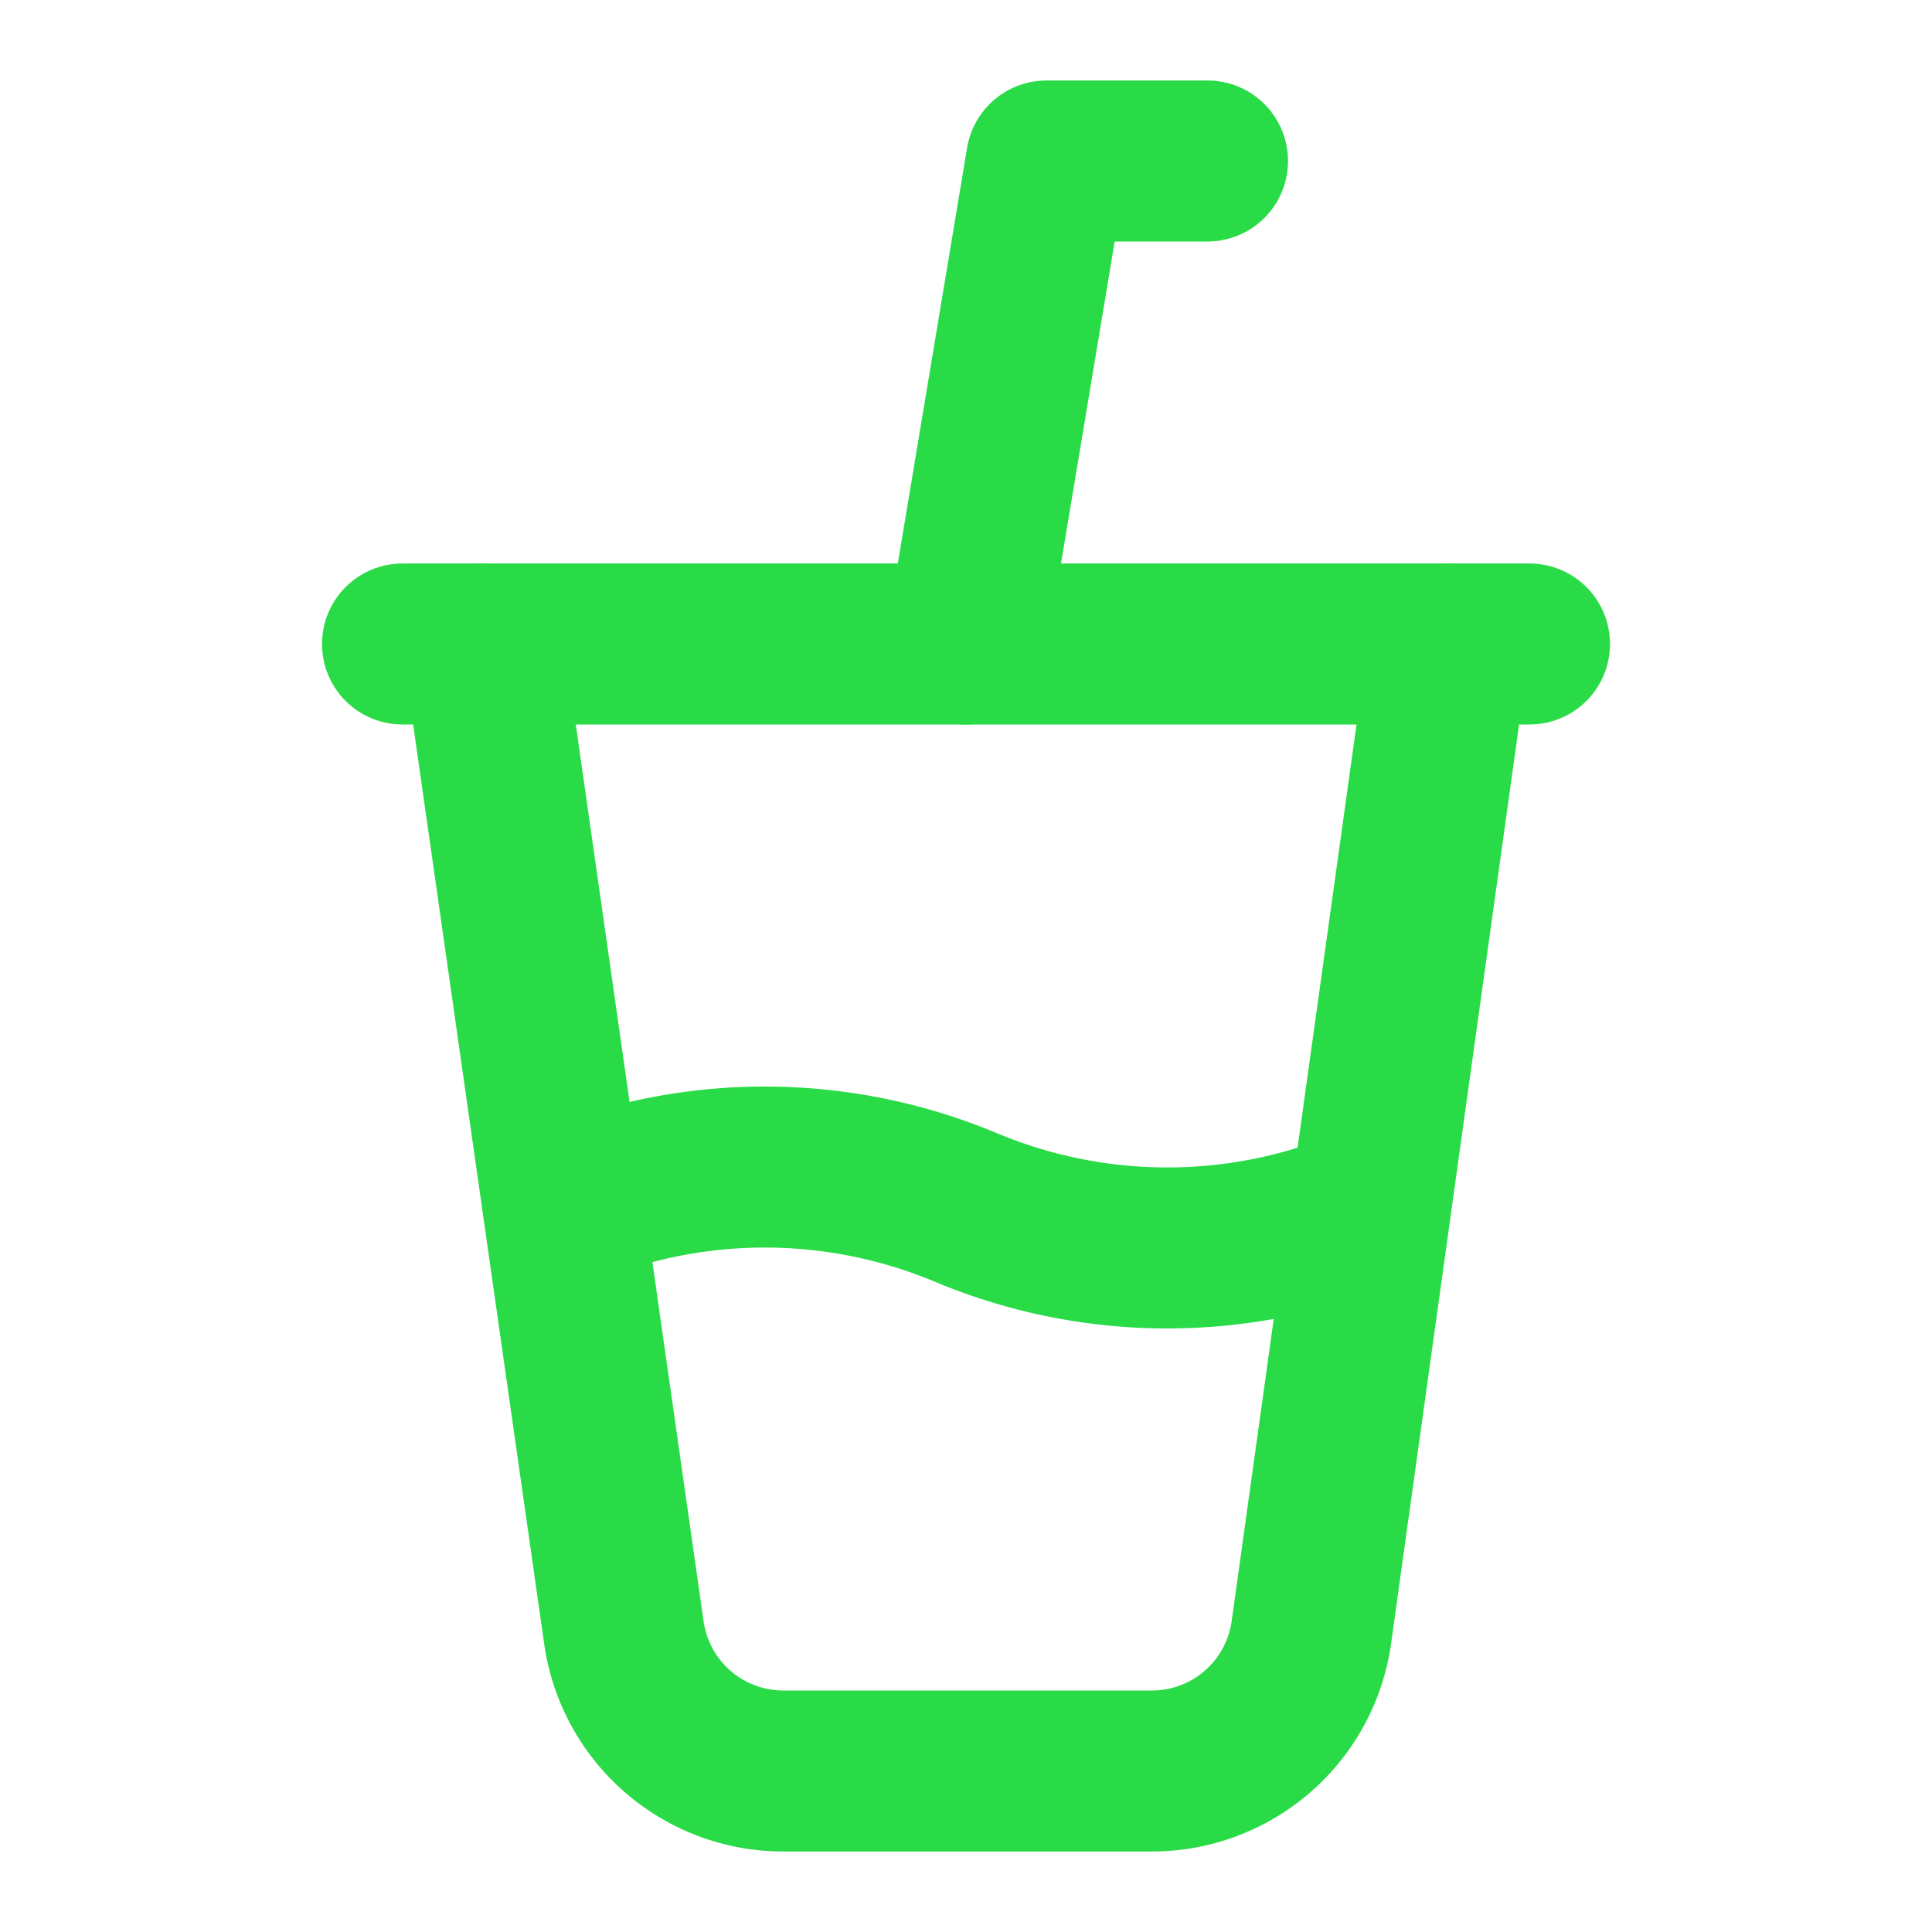 <svg class="lucide lucide-cup-soda-icon lucide-cup-soda" stroke-linejoin="round" stroke-linecap="round" stroke-width="2" stroke="#29db47" fill="none" viewBox="0 0 24 24" height="24" width="24" xmlns="http://www.w3.org/2000/svg"><path d="m6 8 1.75 12.28a2 2 0 0 0 2 1.72h4.54a2 2 0 0 0 2-1.72L18 8"></path><path d="M5 8h14"></path><path d="M7 15a6.47 6.47 0 0 1 5 0 6.47 6.47 0 0 0 5 0"></path><path d="m12 8 1-6h2"></path></svg>